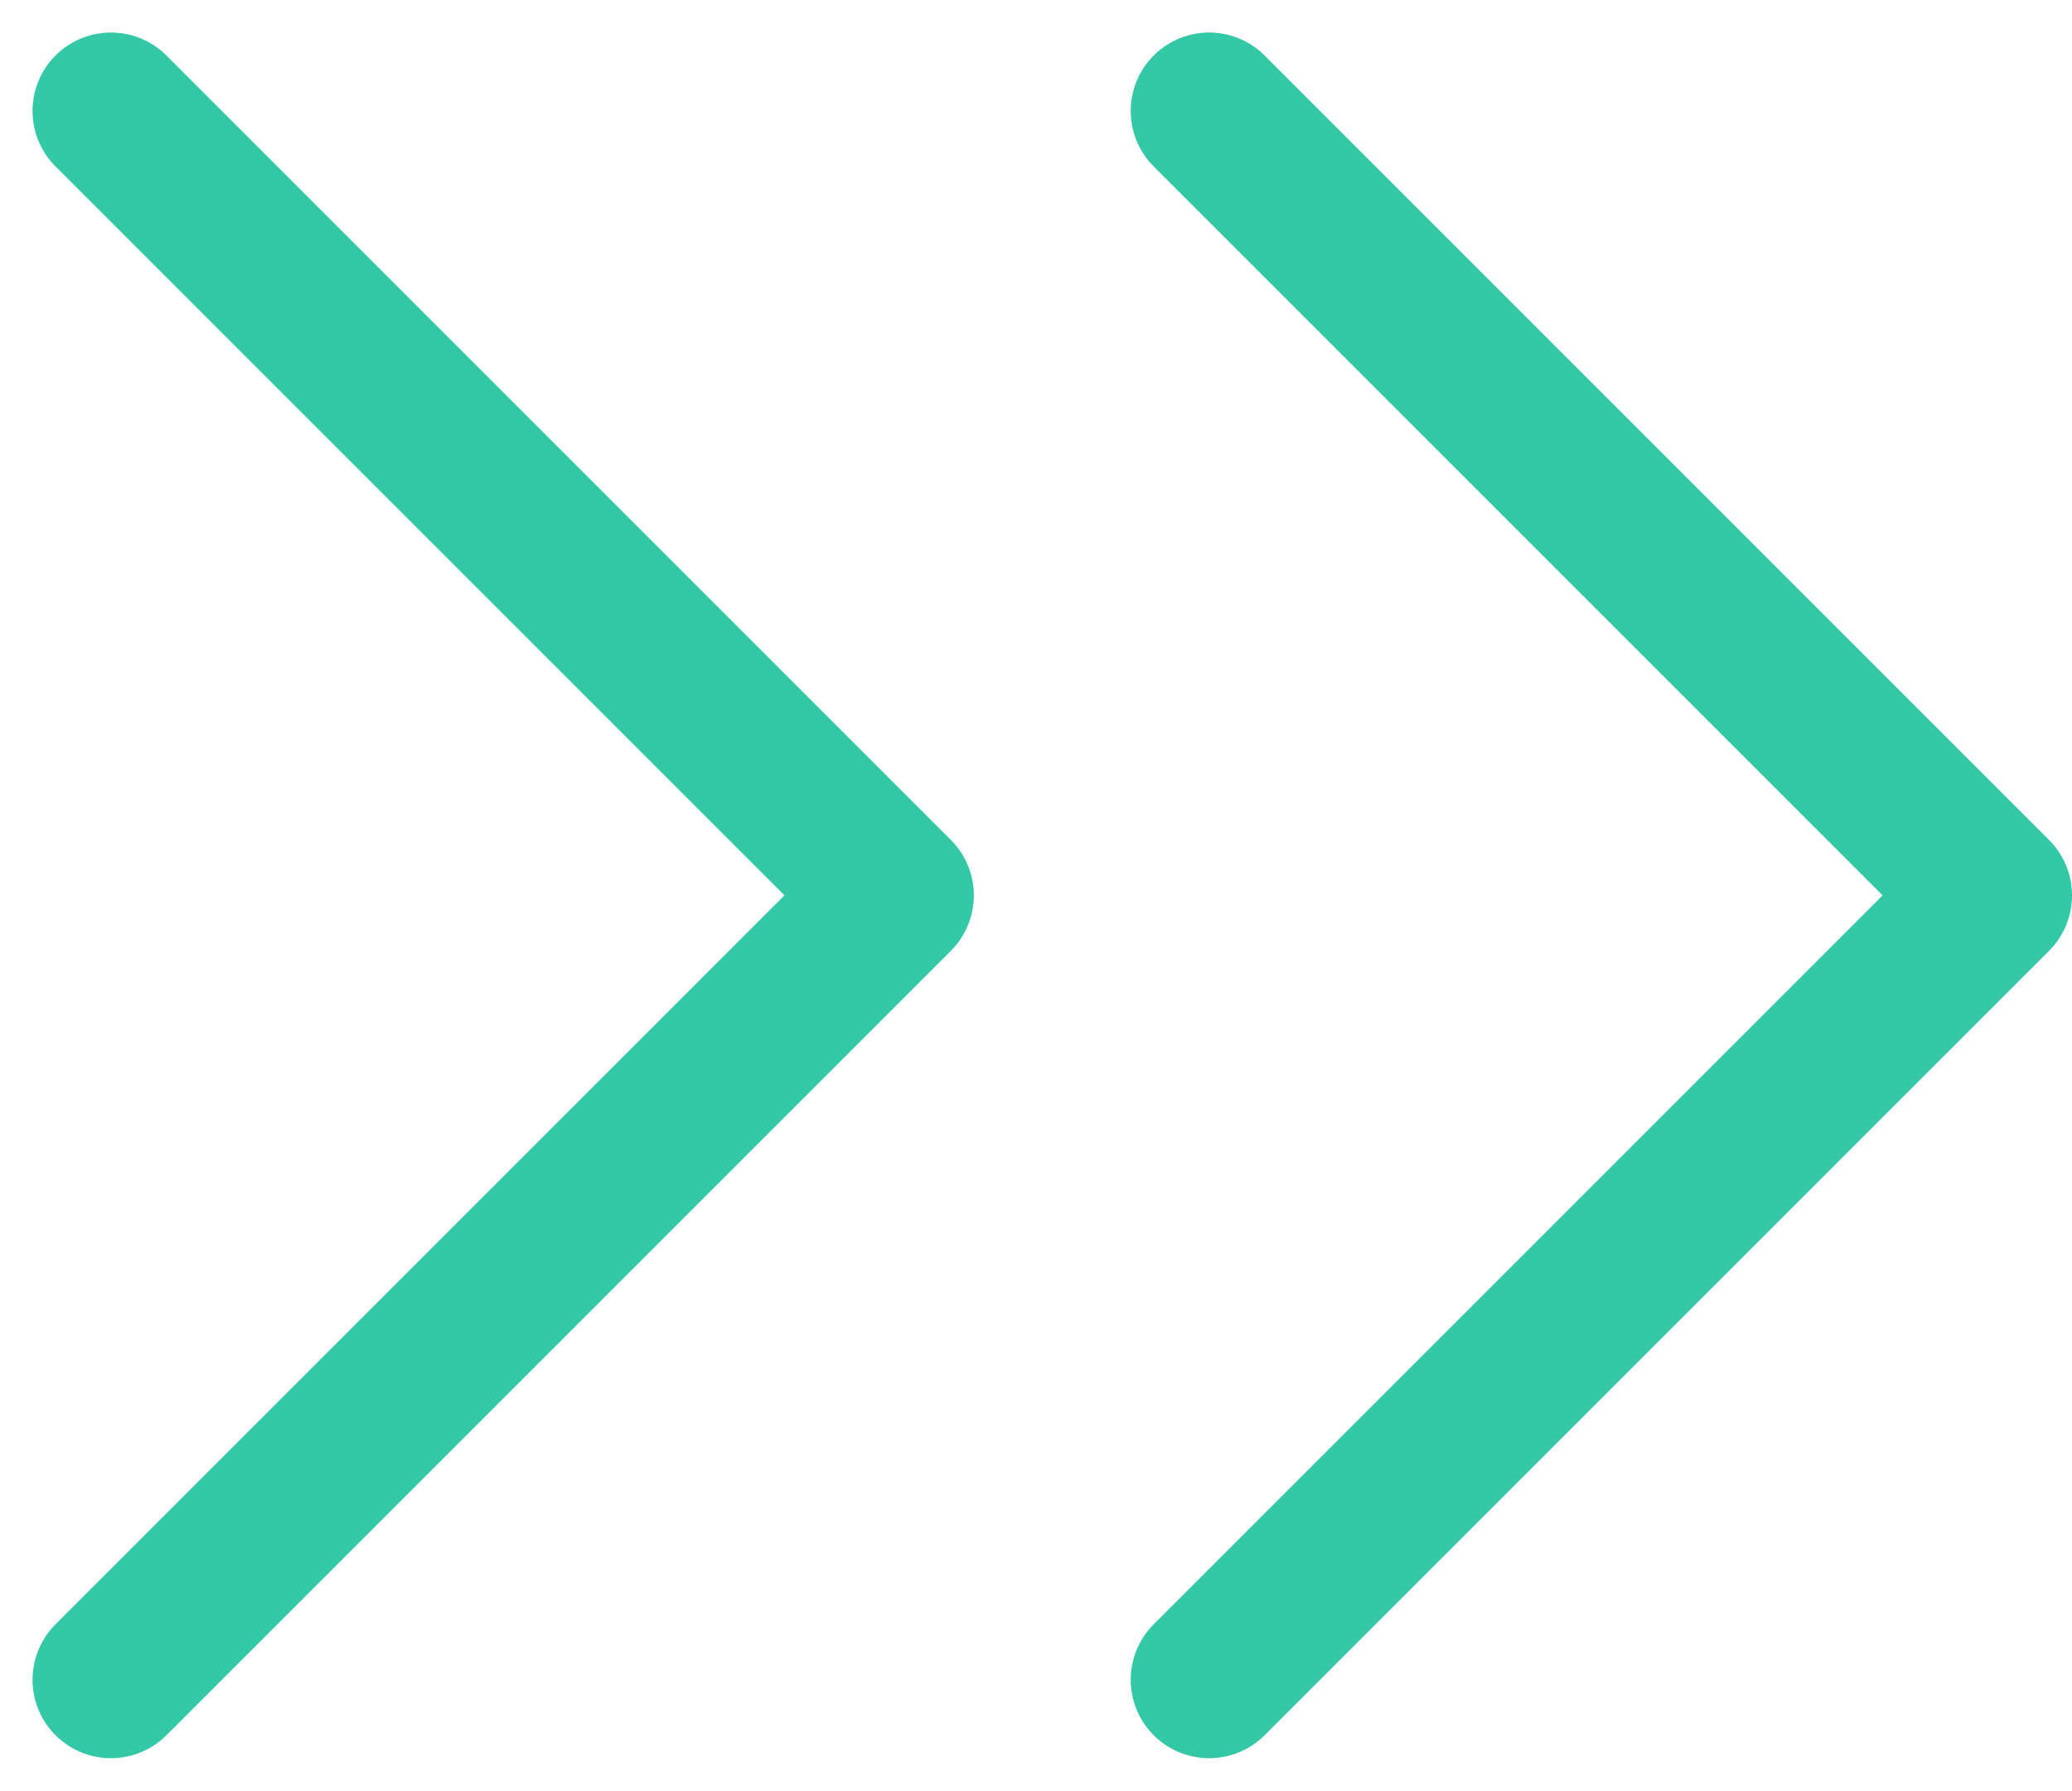 <svg xmlns="http://www.w3.org/2000/svg" width="19.811" height="17.121" viewBox="0 0 19.811 17.121"><defs><style>.a{fill:none;stroke:#34c9a6;stroke-linecap:round;stroke-linejoin:round;stroke-width:1.5px;}</style></defs><g transform="translate(1.061 1.061)"><path class="a" d="M19.5,25.5,27,18l-7.5-7.5" transform="translate(-9 -10.5)"/><path class="a" d="M9,25.5,16.5,18,9,10.5" transform="translate(-9 -10.5)"/></g></svg>